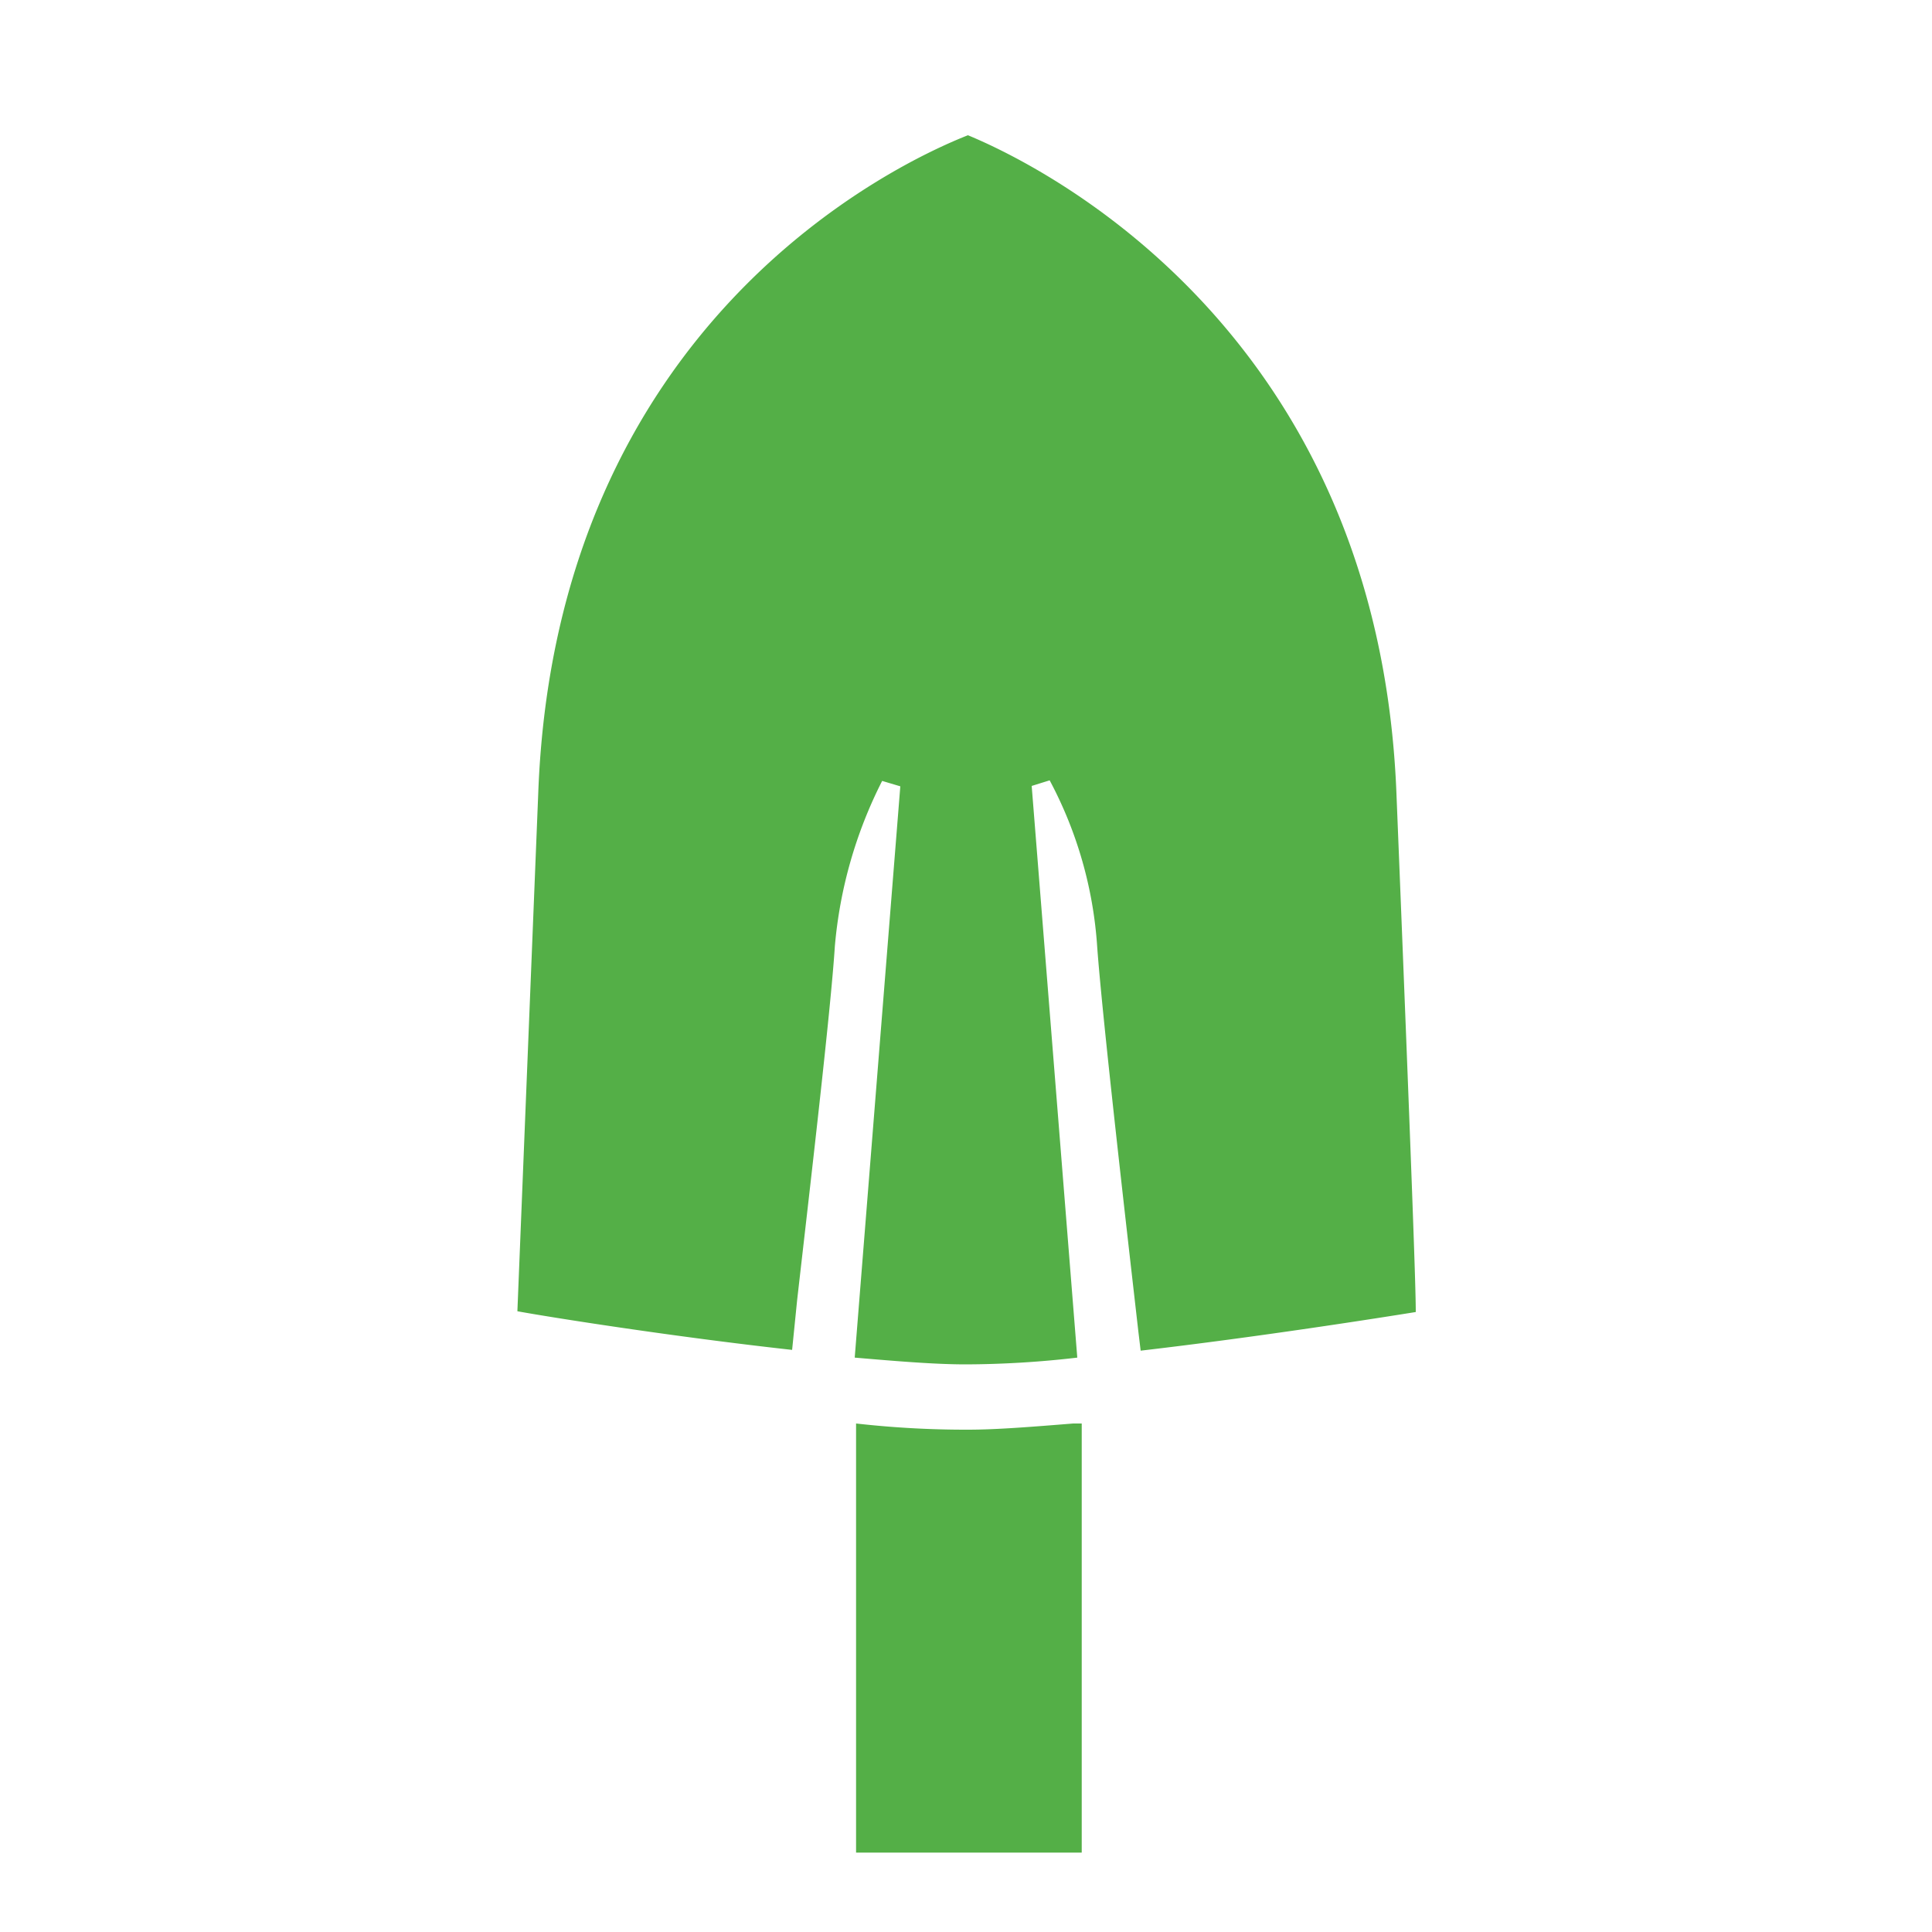 <svg xmlns="http://www.w3.org/2000/svg" viewBox="0 0 100 100">
  <defs>
    <style>
      .a {
        fill: #54af47;
      }
    </style>
  </defs>
  <title>Kiwicare Icons</title>
  <path class="a" d="M44.31,95.89V73.68A50.57,50.57,0,0,0,50.1,74c1.49,0,3.33-.15,5.45-.32l.44,0V95.89ZM50,70.62c-1.65,0-3.64-.17-5.76-.35L46.6,40.7l-.94-.28A23.28,23.28,0,0,0,43.21,49C43,52.3,41.9,61.68,41.26,67.29L41,69.87c-6.15-.68-12.53-1.69-14.22-2l1.08-26.83C28.77,16.75,46.34,8.48,50.1,7c3.75,1.55,21.24,10.09,22.18,34.08.83,20.58,1,25.6,1,26.83-1.8.29-8.13,1.29-14.24,2l-.12-1C58.36,64,57.06,52.73,56.79,49a21.24,21.24,0,0,0-2.46-8.61l-.93.29,2.36,29.59A51,51,0,0,1,50,70.62Z"/>
</svg>
